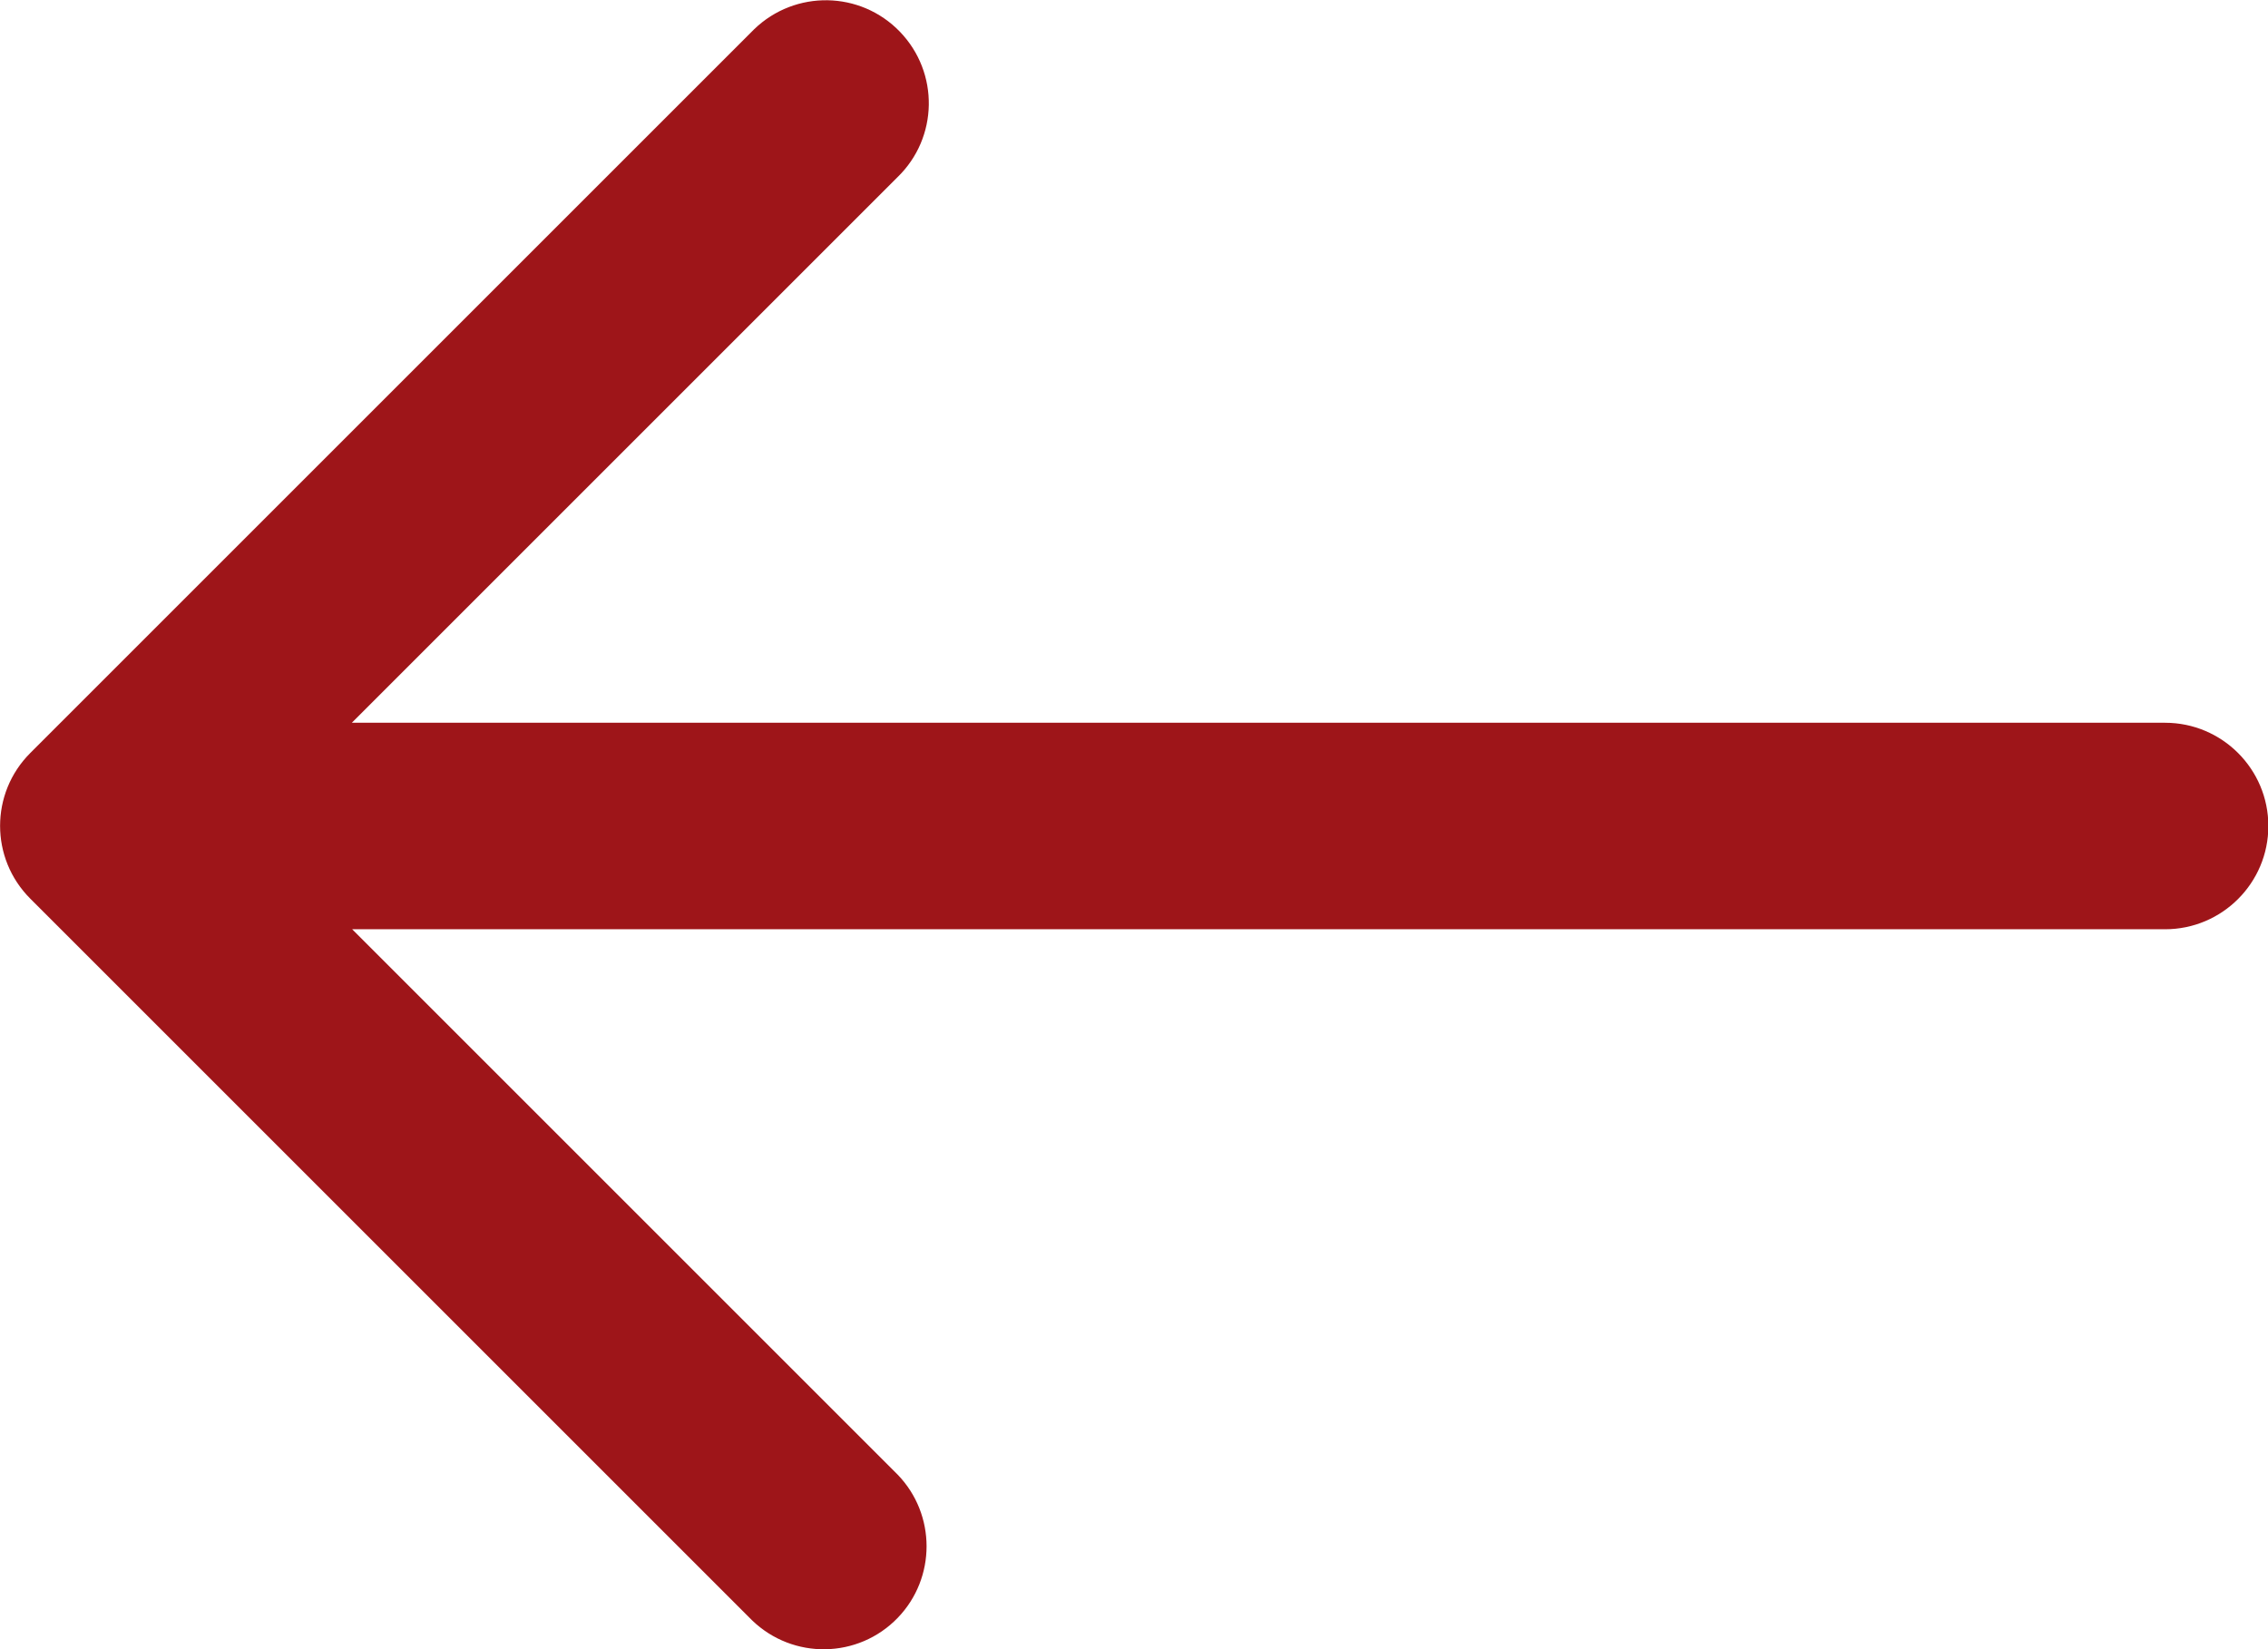 <?xml version="1.0" encoding="UTF-8"?>
<svg id="Layer_2" data-name="Layer 2" xmlns="http://www.w3.org/2000/svg" viewBox="0 0 63.69 46.32">
  <defs>
    <style>
      .cls-1 {
        fill: #9e1519;
      }
    </style>
  </defs>
  <g id="Capa_1" data-name="Capa 1">
    <path class="cls-1" d="M.85,25.24l20.27,20.27c1.15,1.11,2.98,1.08,4.09-.07,1.08-1.12,1.08-2.9,0-4.02l-15.32-15.32h50.91c1.6,0,2.9-1.3,2.9-2.9s-1.3-2.9-2.9-2.9H9.88s15.32-15.32,15.32-15.32c1.15-1.11,1.18-2.94.07-4.09-1.11-1.15-2.94-1.18-4.09-.07-.02.02-.05.05-.07.07L.85,21.15c-1.13,1.13-1.13,2.96,0,4.09h0Z"/>
  </g>
</svg>
